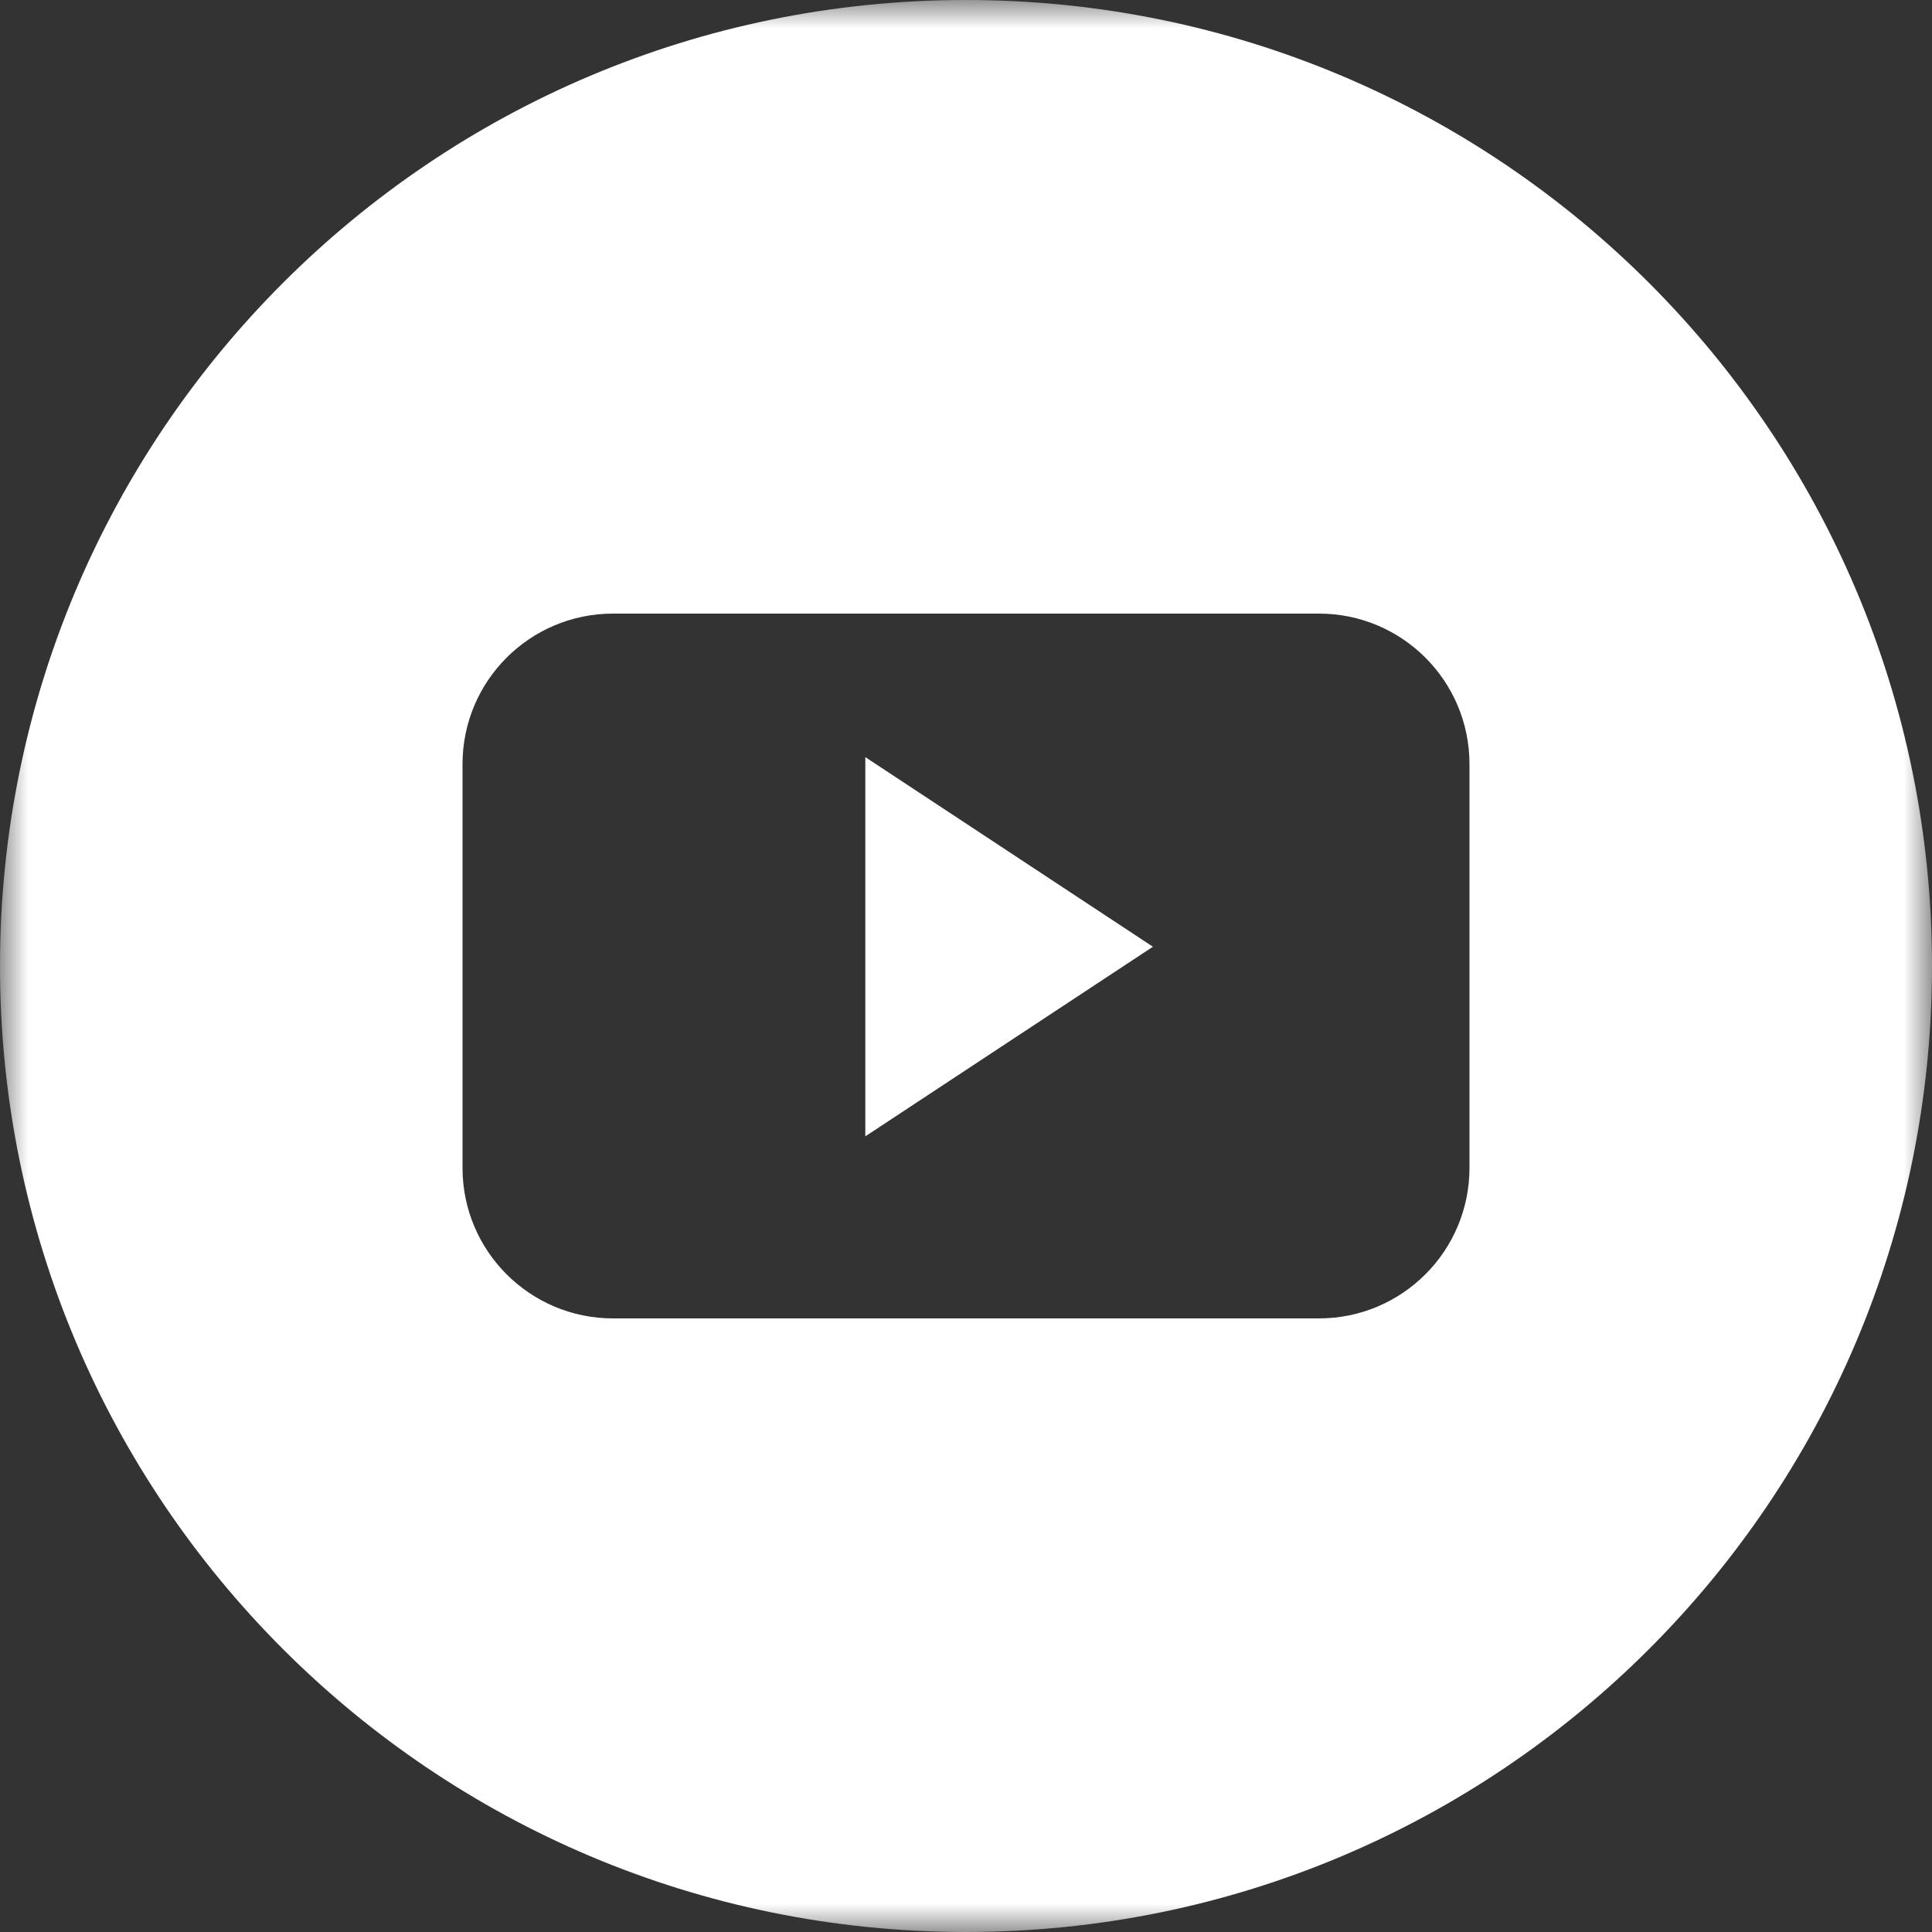 <svg width="35" height="35" viewBox="0 0 35 35" fill="none" xmlns="http://www.w3.org/2000/svg">
<rect x="0" y="0" width="35" height="35" fill="#333333" stroke="none"/>
<path d="M15.676 20.586L20.886 17.151L15.676 13.716V20.586Z" fill="white"/>
<mask id="mask0" mask-type="alpha" maskUnits="userSpaceOnUse" x="0" y="0" width="35" height="35">
<path fill-rule="evenodd" clip-rule="evenodd" d="M0 0H35V35H0V0Z" fill="white"/>
</mask>
<g mask="url(#mask0)">
<path fill-rule="evenodd" clip-rule="evenodd" d="M0 17.5C0 7.835 7.835 0 17.5 0C27.165 0 35 7.835 35 17.5C35 27.165 27.165 35 17.5 35C7.835 35 0 27.165 0 17.5ZM23.894 23.884C25.401 23.884 26.621 22.663 26.621 21.157V13.843C26.621 12.336 25.401 11.116 23.894 11.116H11.106C9.599 11.116 8.379 12.336 8.379 13.843V21.157C8.379 22.663 9.599 23.884 11.106 23.884H23.894Z" fill="white"/>
</g>
</svg>
